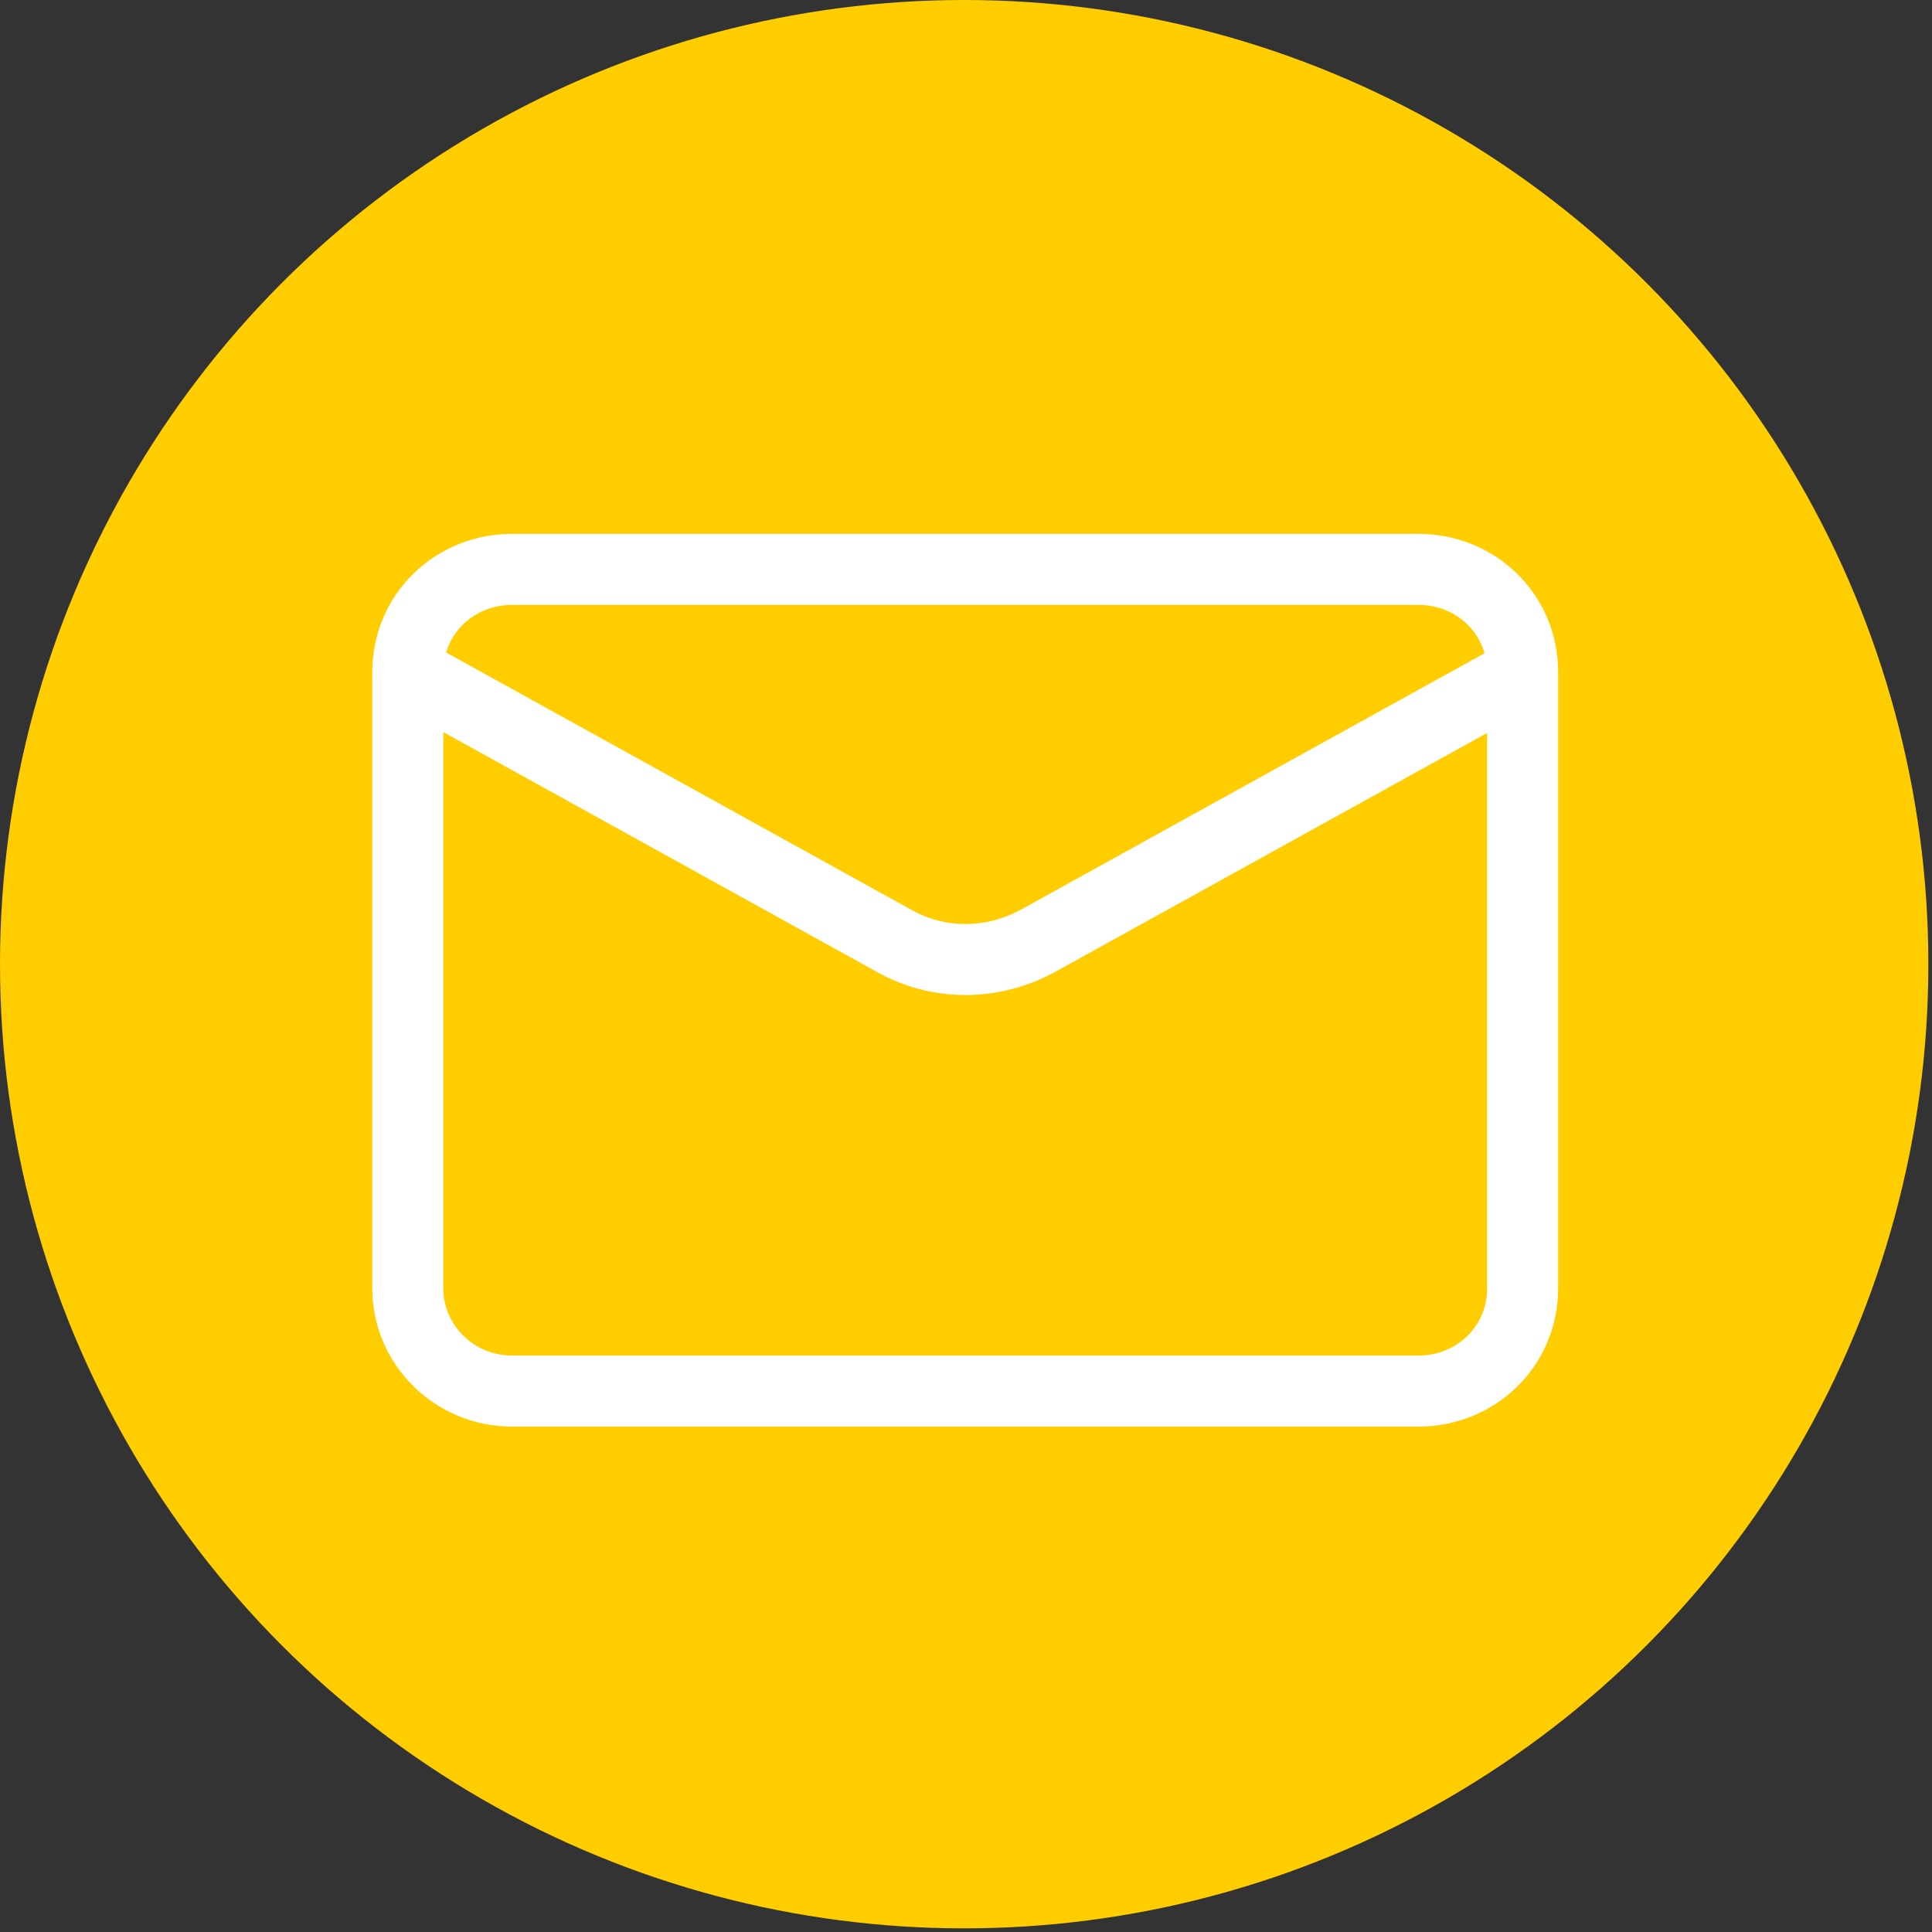 <svg width="136" height="136" viewBox="0 0 136 136" fill="none" xmlns="http://www.w3.org/2000/svg">
<rect x="0" y="0" width="136" height="136" fill="#333333" stroke="none"/>
<circle cx="67.872" cy="67.872" r="67.872" fill="#FFCD00"/>
<path d="M36.058 97.924H99.832C103.939 97.924 107.182 94.74 107.182 90.706V47.297C107.182 43.264 103.939 40.08 99.832 40.08H36.058C31.951 40.08 28.708 43.264 28.708 47.297V90.706C28.708 94.633 31.951 97.924 36.058 97.924Z" stroke="white" stroke-width="5" stroke-miterlimit="10"/>
<path d="M28.708 47.297L62.865 66.189C65.999 67.994 69.891 67.994 73.133 66.189L107.29 47.297" stroke="white" stroke-width="5" stroke-miterlimit="10"/>
</svg>
